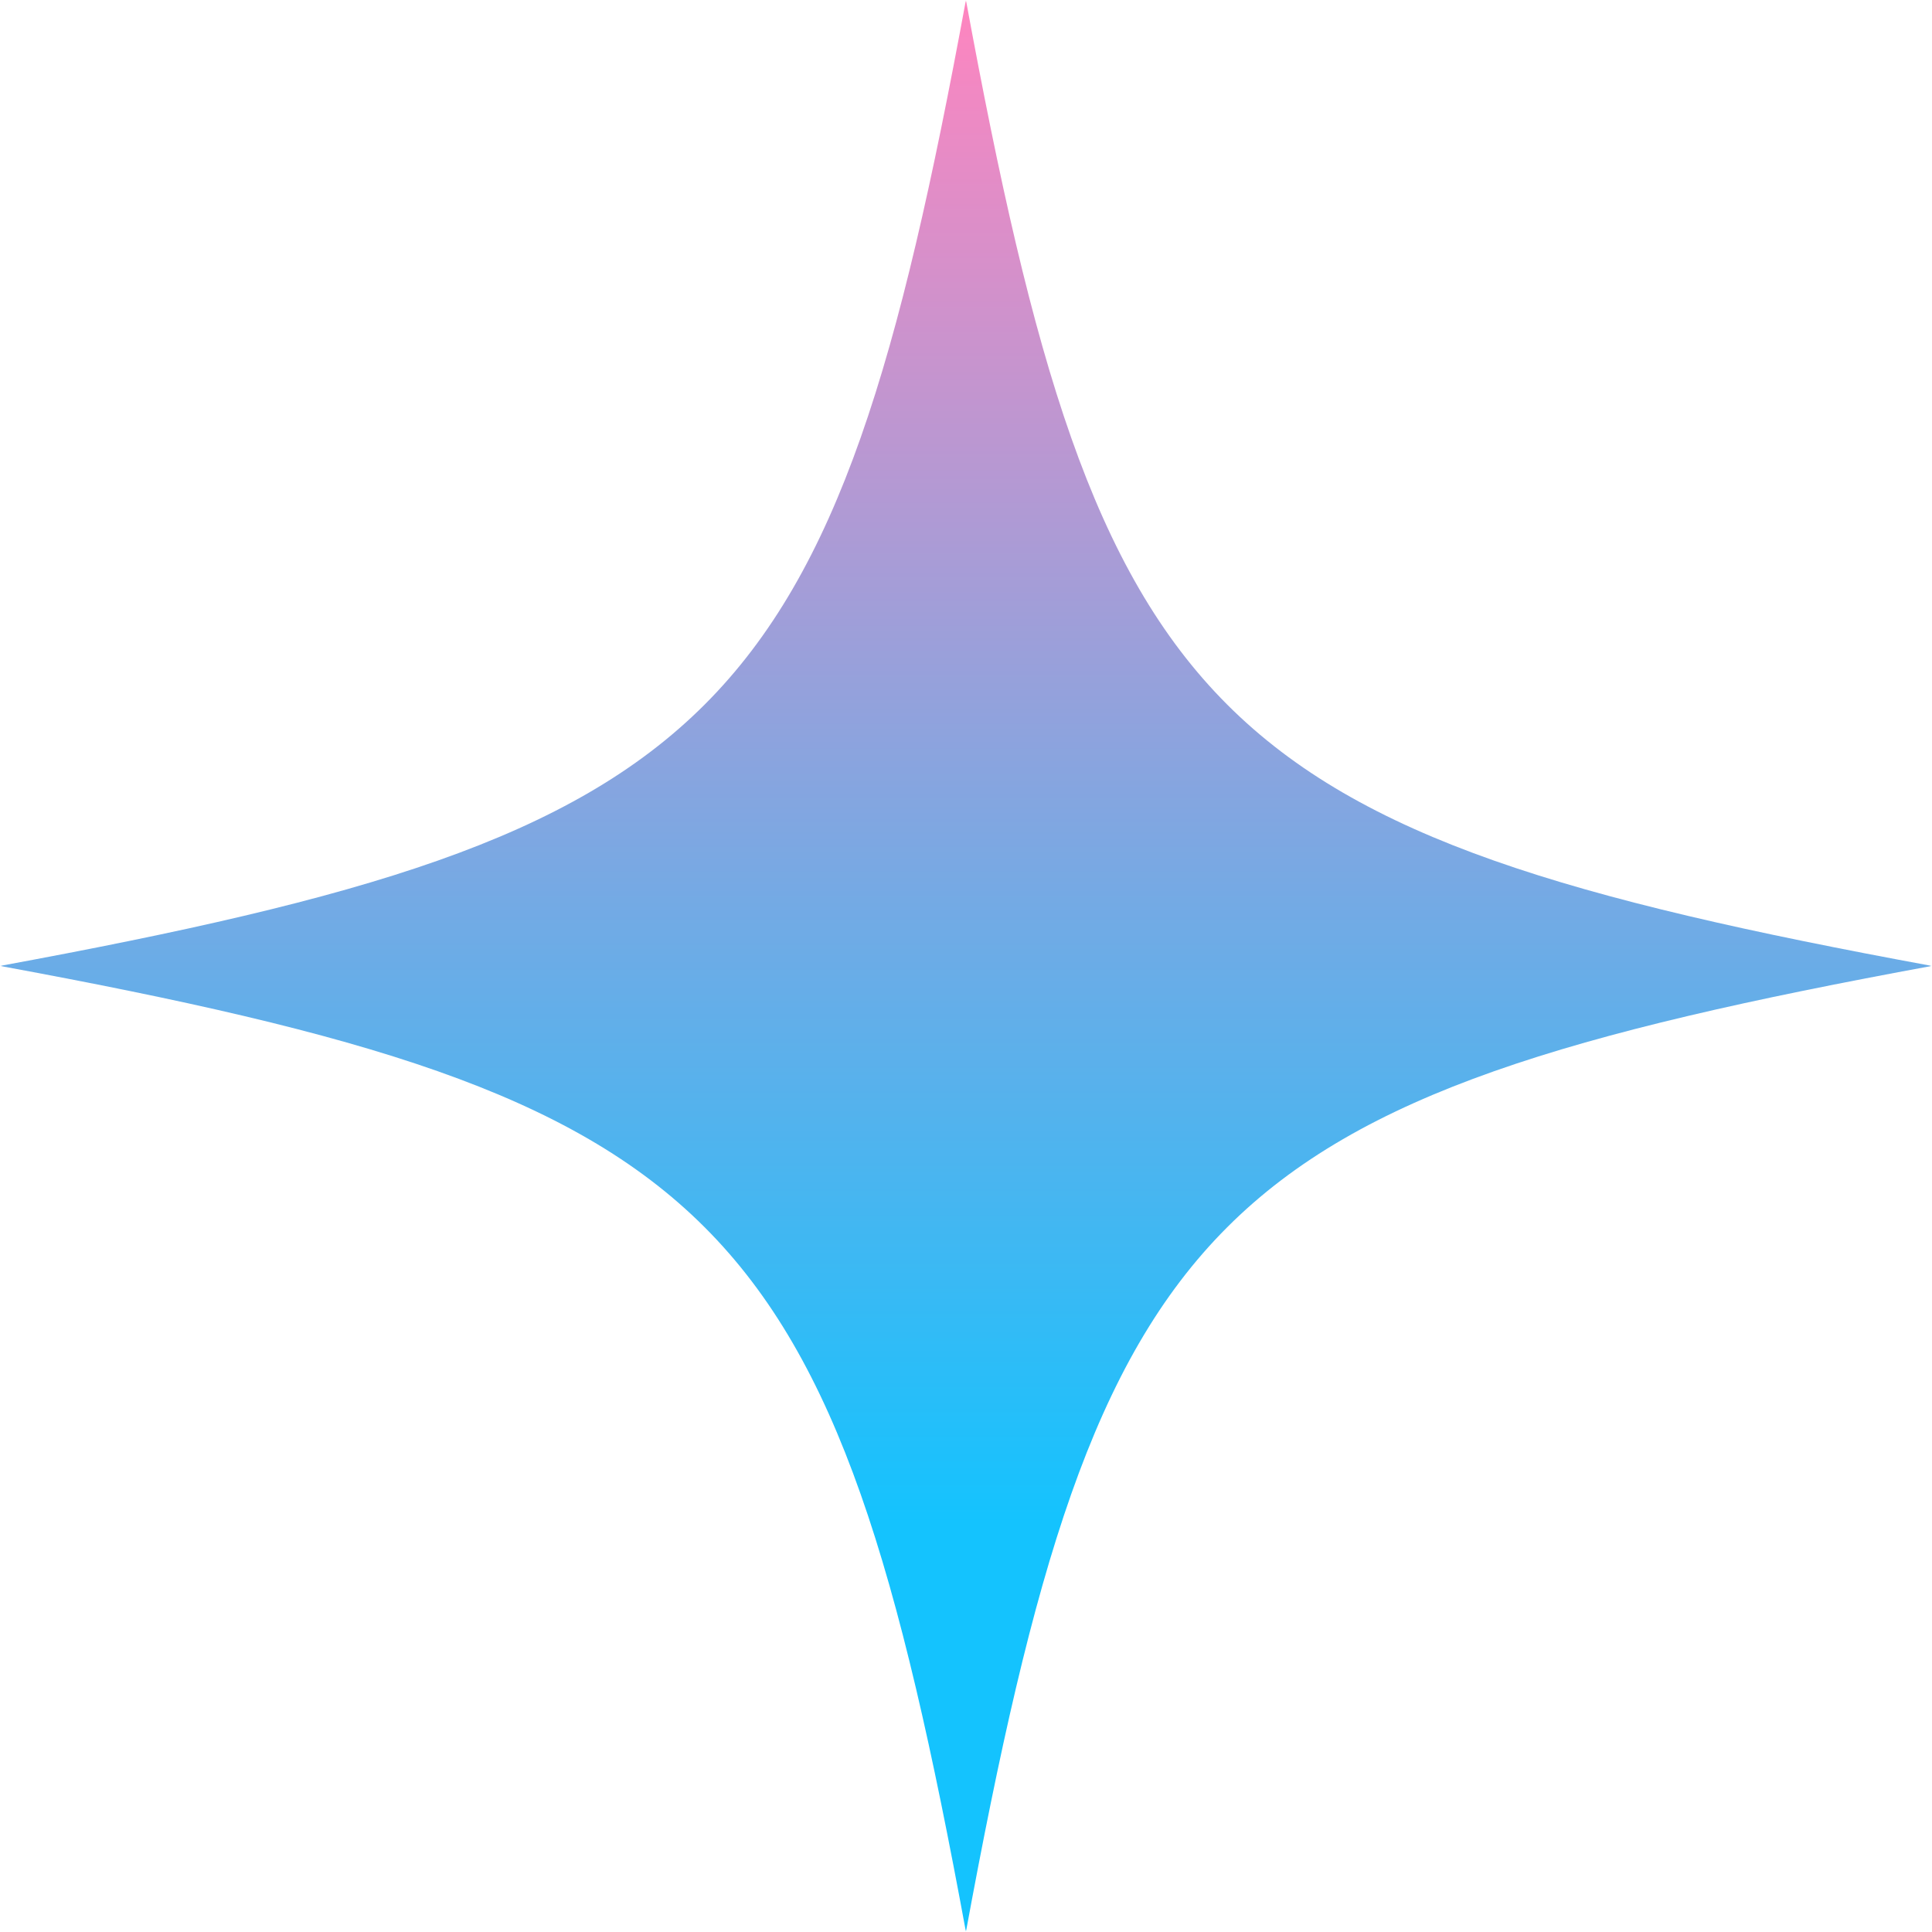 <?xml version="1.0" encoding="UTF-8"?> <svg xmlns="http://www.w3.org/2000/svg" width="432" height="432" viewBox="0 0 432 432" fill="none"><g clip-path="url(#clip0_3672_52)"><mask id="mask0_3672_52" style="mask-type:luminance" maskUnits="userSpaceOnUse" x="0" y="0" width="432" height="432"><path d="M432 0L0 0L0 432H432V0Z" fill="white"></path></mask><g mask="url(#mask0_3672_52)"><mask id="mask1_3672_52" style="mask-type:luminance" maskUnits="userSpaceOnUse" x="0" y="0" width="432" height="432"><path d="M0 0L432 0V432H0L0 0Z" fill="white"></path></mask><g mask="url(#mask1_3672_52)"><path d="M431.964 215.984C269.979 245.802 245.802 269.979 215.984 431.964C186.161 269.979 161.99 245.802 0 215.984C161.99 186.161 186.161 161.99 215.984 0C245.802 161.99 269.979 186.161 431.964 215.984Z" fill="url(#paint0_linear_3672_52)"></path></g></g></g><defs><linearGradient id="paint0_linear_3672_52" x1="215.982" y1="0" x2="215.982" y2="431.964" gradientUnits="userSpaceOnUse"><stop stop-color="#FF85BF"></stop><stop offset="0.788" stop-color="#14C3FE"></stop></linearGradient><clipPath id="clip0_3672_52"><rect width="432" height="432" fill="white"></rect></clipPath></defs></svg> 